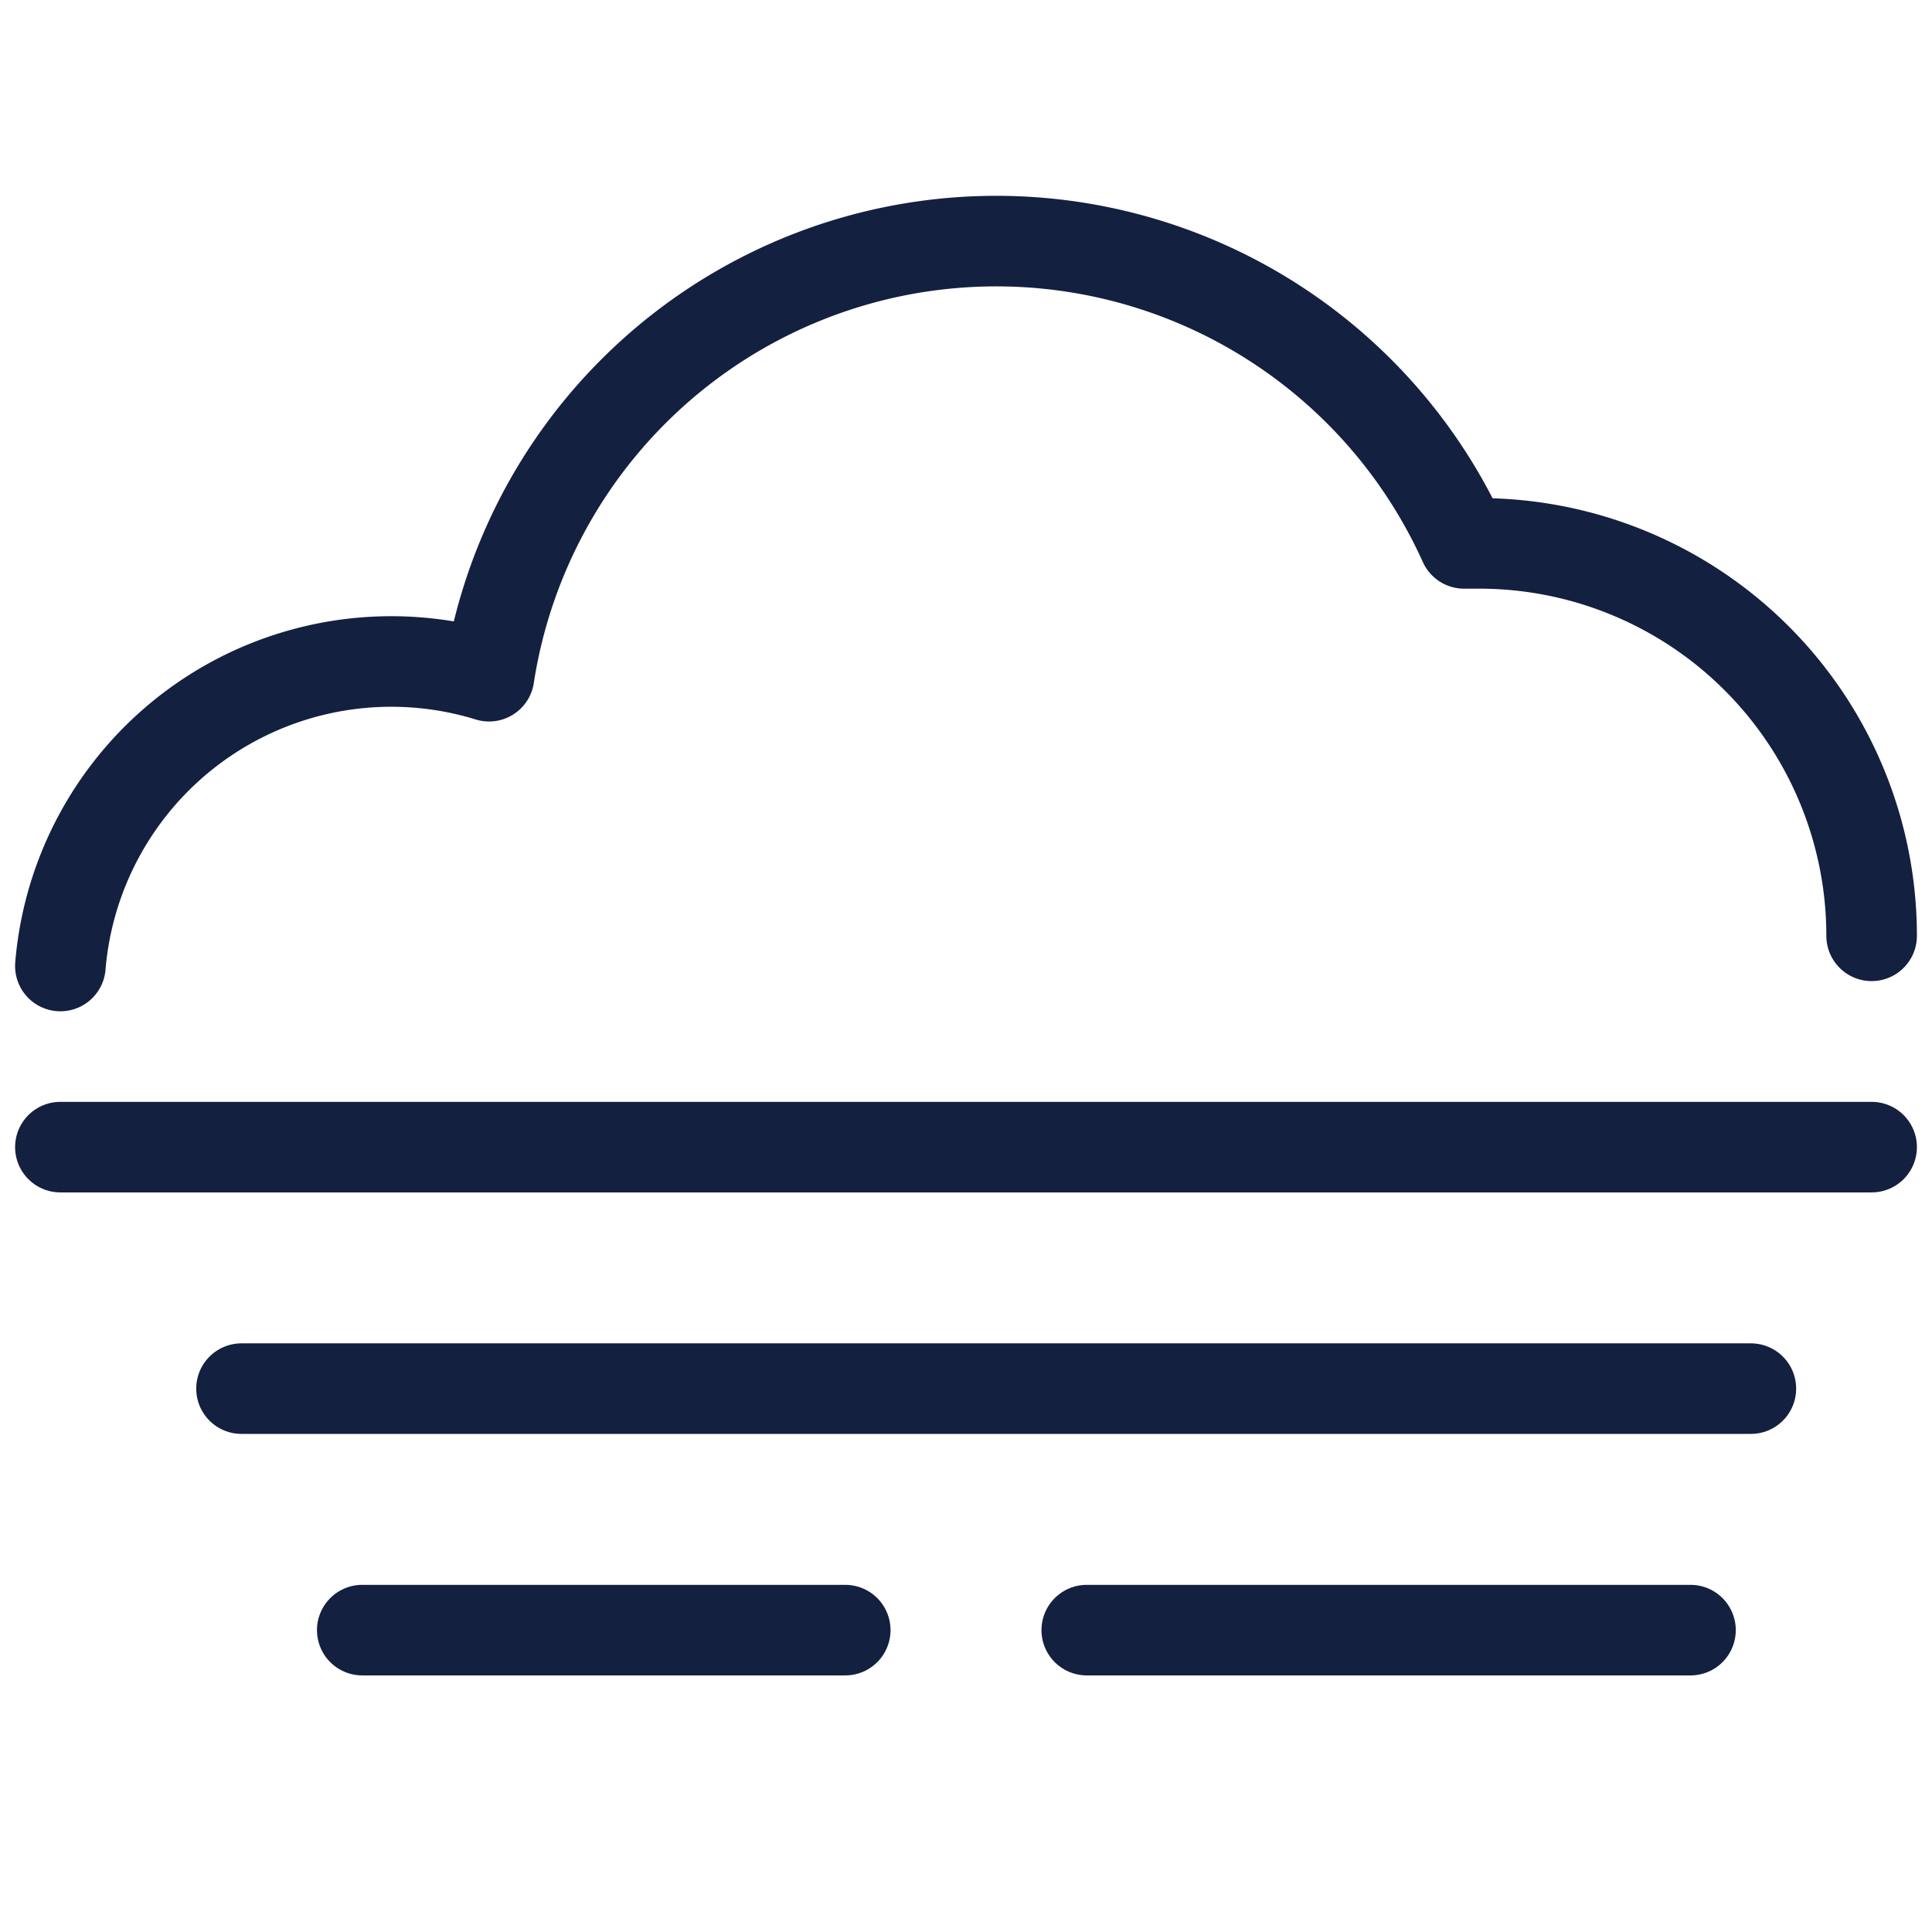 <svg xmlns="http://www.w3.org/2000/svg" viewBox="0 0 64 64" aria-labelledby="title"
aria-describedby="desc" role="img" xmlns:xlink="http://www.w3.org/1999/xlink">
  <title>Fog</title>
  <path data-name="layer2"
  d="M62 31a13 13 0 0 0-13-13h-.5a17 17 0 0 0-32.3 4.4A11 11 0 0 0 2 32"
  fill="none" stroke="#132040" stroke-miterlimit="10" stroke-width="3" stroke-linejoin="round"
  stroke-linecap="round"></path>
  <path data-name="layer1" fill="none" stroke="#132040" stroke-miterlimit="10"
  stroke-width="3" d="M2 38h60M8 46h50m-46 8h16m8 0h20" stroke-linejoin="round"
  stroke-linecap="round"></path>
</svg>